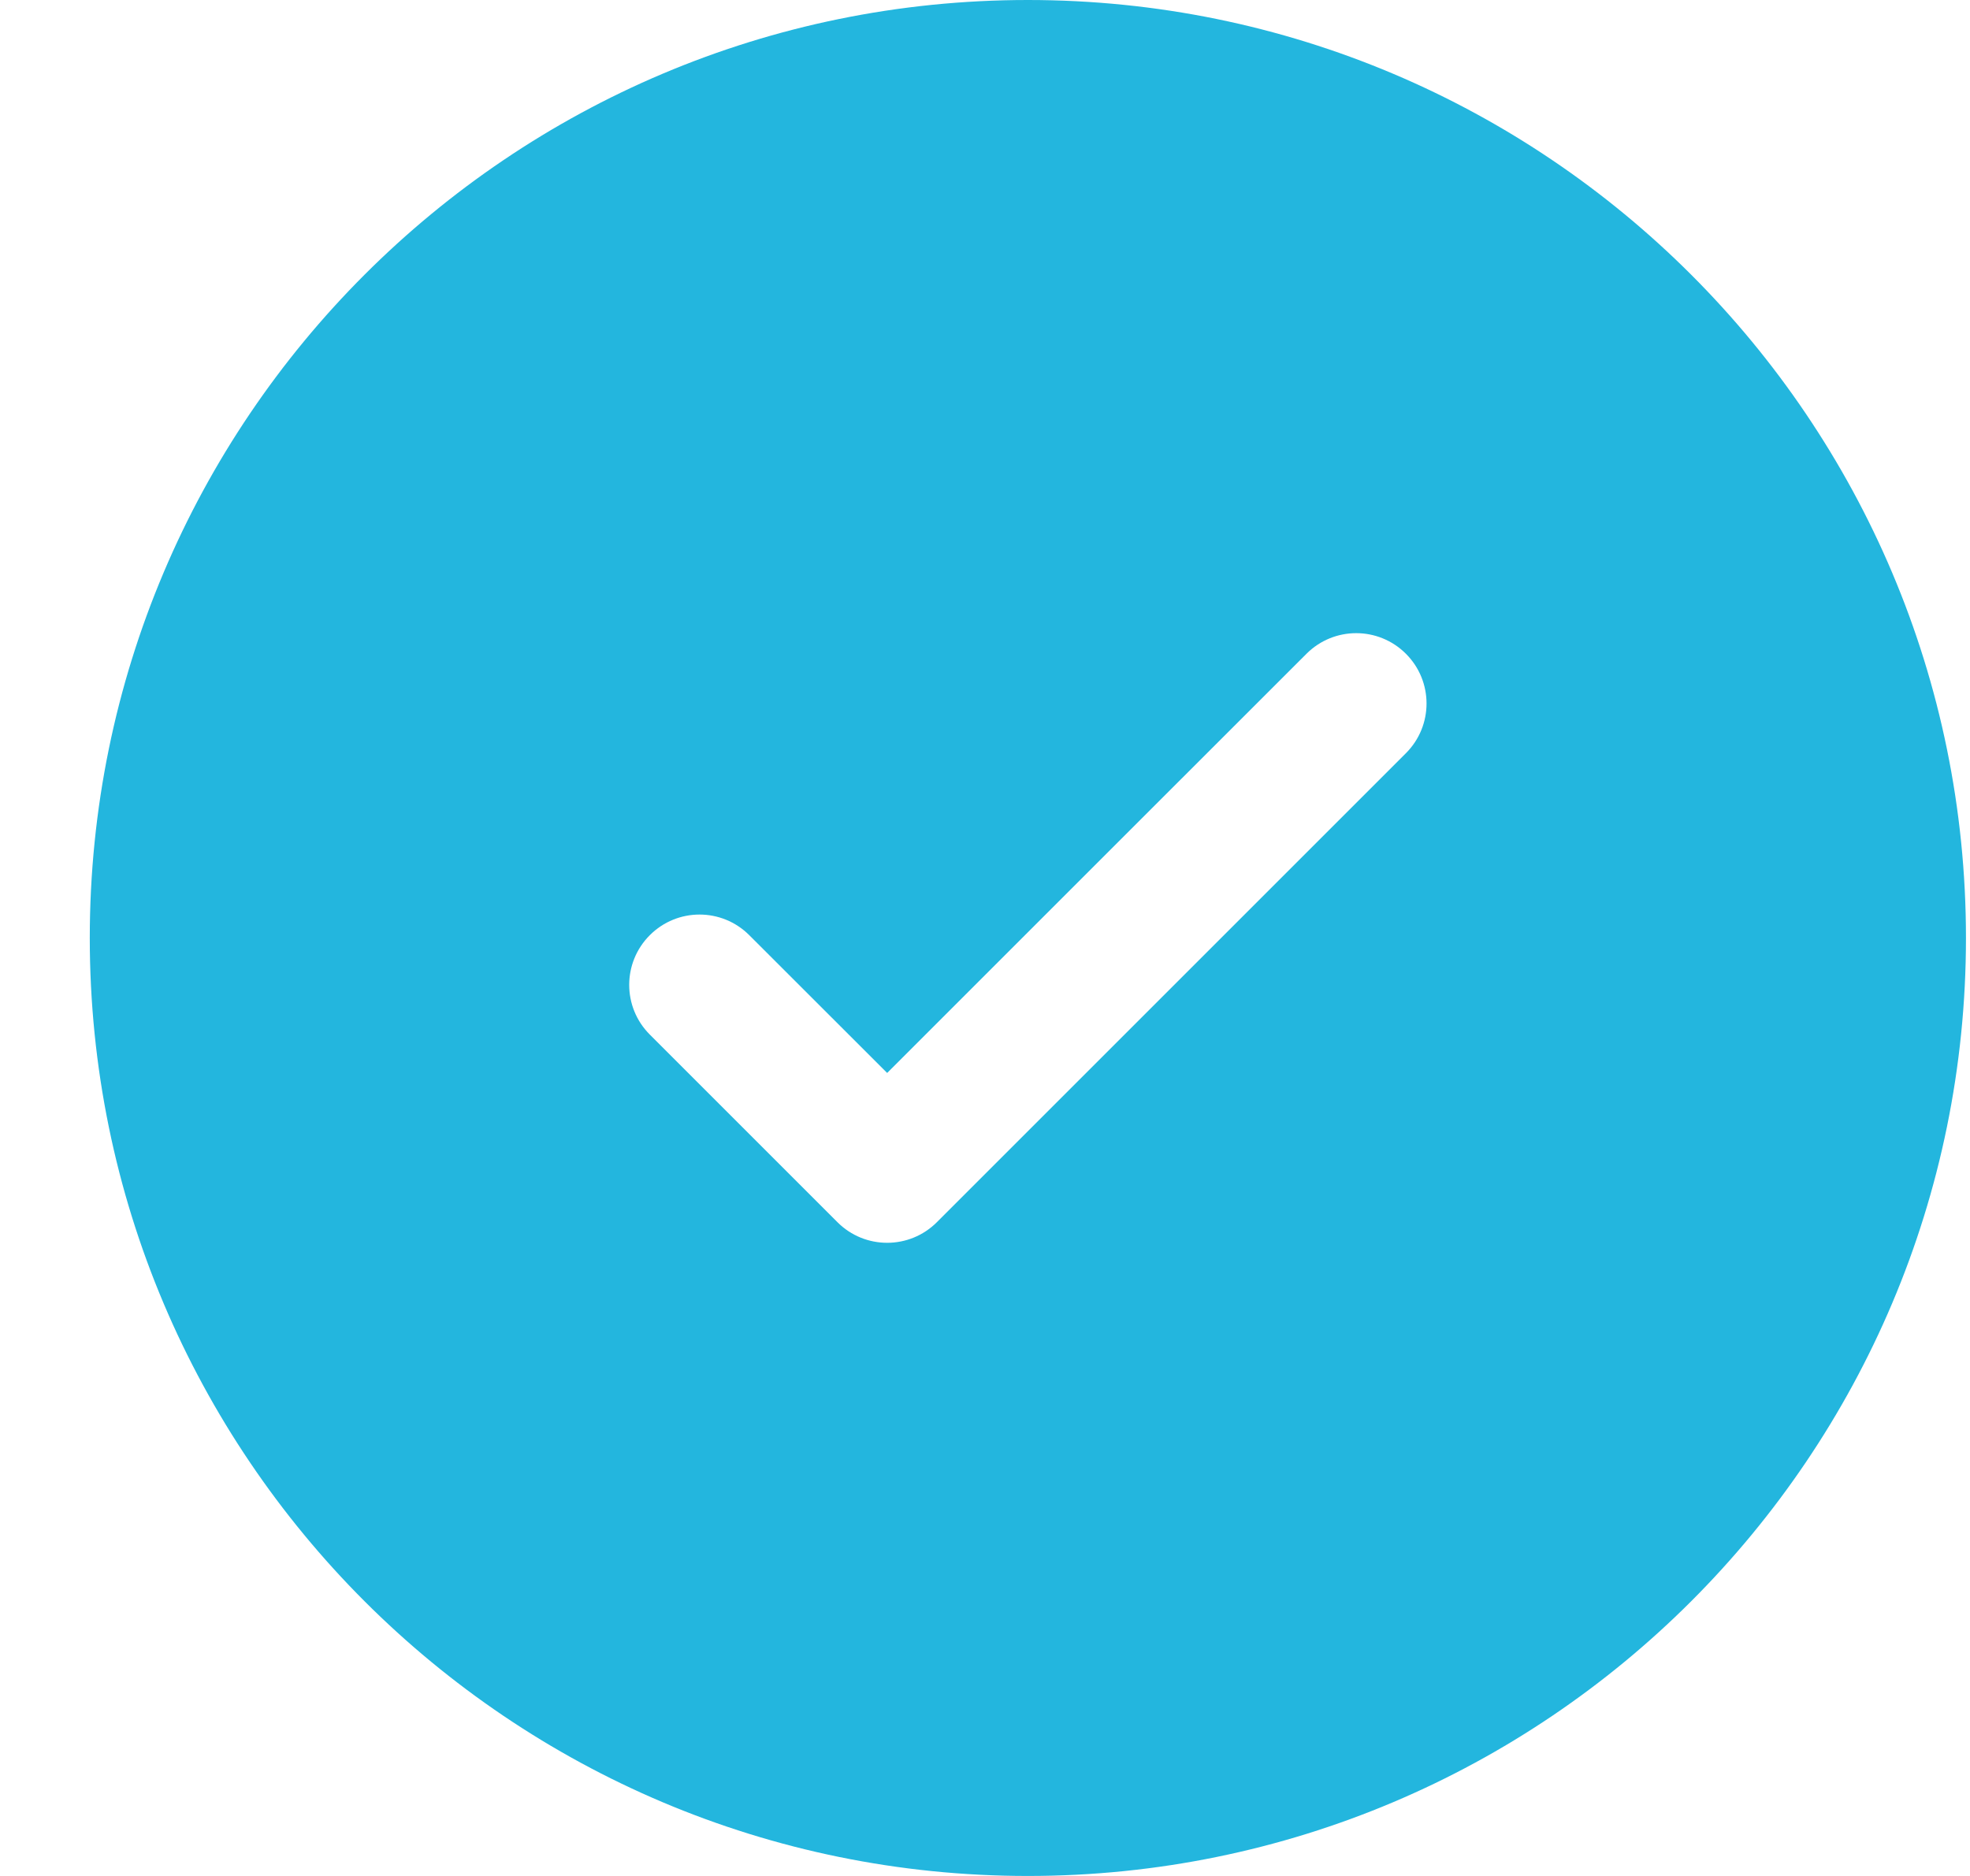 <?xml version="1.0" encoding="UTF-8"?> <svg xmlns="http://www.w3.org/2000/svg" width="21" height="20" viewBox="0 0 21 20" fill="none"> <path fill-rule="evenodd" clip-rule="evenodd" d="M20.957 10C20.957 15.523 16.48 20 10.957 20C5.434 20 0.957 15.523 0.957 10C0.957 4.477 5.434 0 10.957 0C16.48 0 20.957 4.477 20.957 10ZM14.987 6.97C15.28 7.263 15.28 7.737 14.987 8.03L9.987 13.03C9.694 13.323 9.22 13.323 8.927 13.03L6.927 11.03C6.634 10.737 6.634 10.263 6.927 9.97C7.22 9.677 7.694 9.677 7.987 9.97L9.457 11.439L11.692 9.204L13.927 6.97C14.22 6.677 14.694 6.677 14.987 6.97Z" fill="#23B6DE"></path> </svg> 